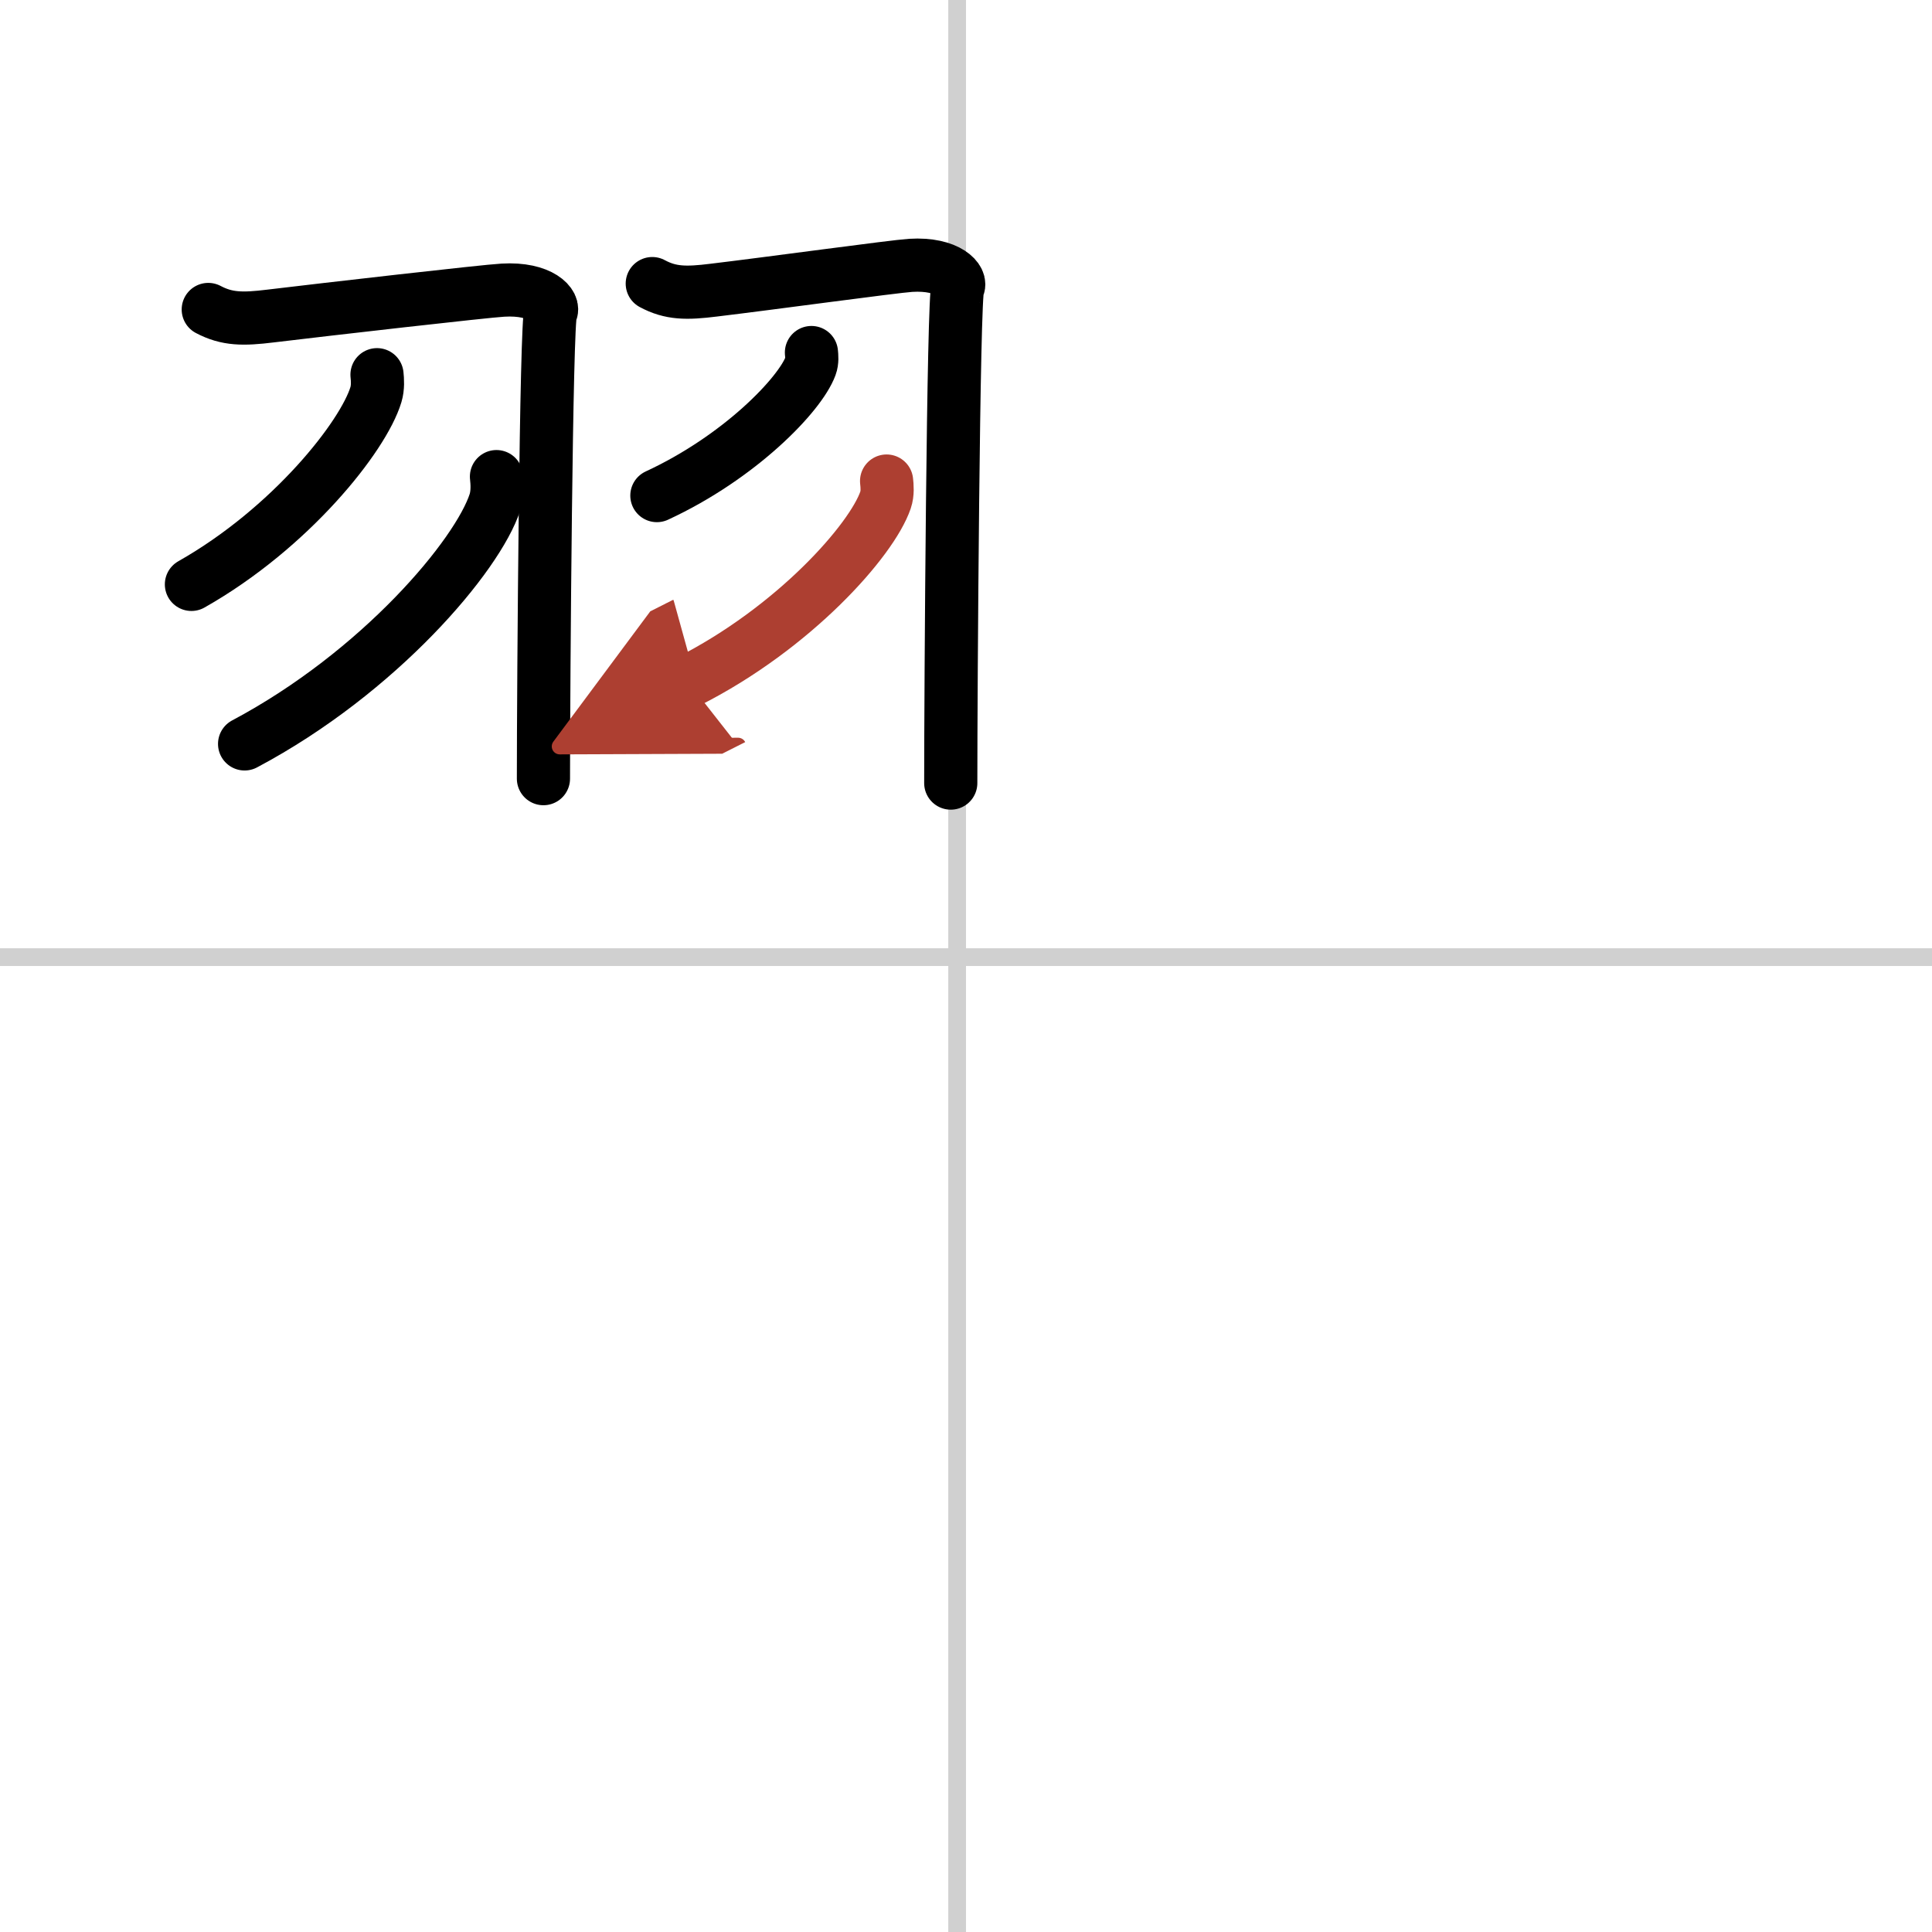 <svg width="400" height="400" viewBox="0 0 109 109" xmlns="http://www.w3.org/2000/svg"><defs><marker id="a" markerWidth="4" orient="auto" refX="1" refY="5" viewBox="0 0 10 10"><polyline points="0 0 10 5 0 10 1 5" fill="#ad3f31" stroke="#ad3f31"/></marker></defs><g fill="none" stroke="#000" stroke-linecap="round" stroke-linejoin="round" stroke-width="3"><rect width="100%" height="100%" fill="#fff" stroke="#fff"/><line x1="54" x2="54" y2="109" stroke="#d0d0d0" stroke-width="1"/><line x2="109" y1="54" y2="54" stroke="#d0d0d0" stroke-width="1"/><path d="m11.75 17.46c1.06 0.56 1.96 0.56 3.51 0.37 3.15-0.38 12.15-1.41 13.11-1.46 2.16-0.13 2.97 0.85 2.7 1.25-0.26 0.38-0.41 21-0.41 26.31"/><path d="m21.27 21.14c0.03 0.28 0.06 0.72-0.06 1.12-0.71 2.36-4.81 7.54-10.41 10.71"/><path d="m28.01 26.89c0.04 0.35 0.08 0.92-0.08 1.43-0.97 3.01-6.52 9.61-14.13 13.65"/><path d="m36.8 16c1.04 0.56 1.93 0.56 3.46 0.37 3.11-0.37 10.17-1.34 11.12-1.4 2.13-0.13 2.93 0.85 2.66 1.24-0.26 0.38-0.4 22.67-0.4 27.97"/><path d="m45.78 19.89c0.02 0.19 0.05 0.49-0.05 0.76-0.59 1.61-4 5.15-8.67 7.31"/><path d="m50.02 27.14c0.03 0.27 0.07 0.69-0.06 1.07-0.77 2.26-5.15 7.22-11.15 10.25" marker-end="url(#a)" stroke="#ad3f31"/></g></svg>
